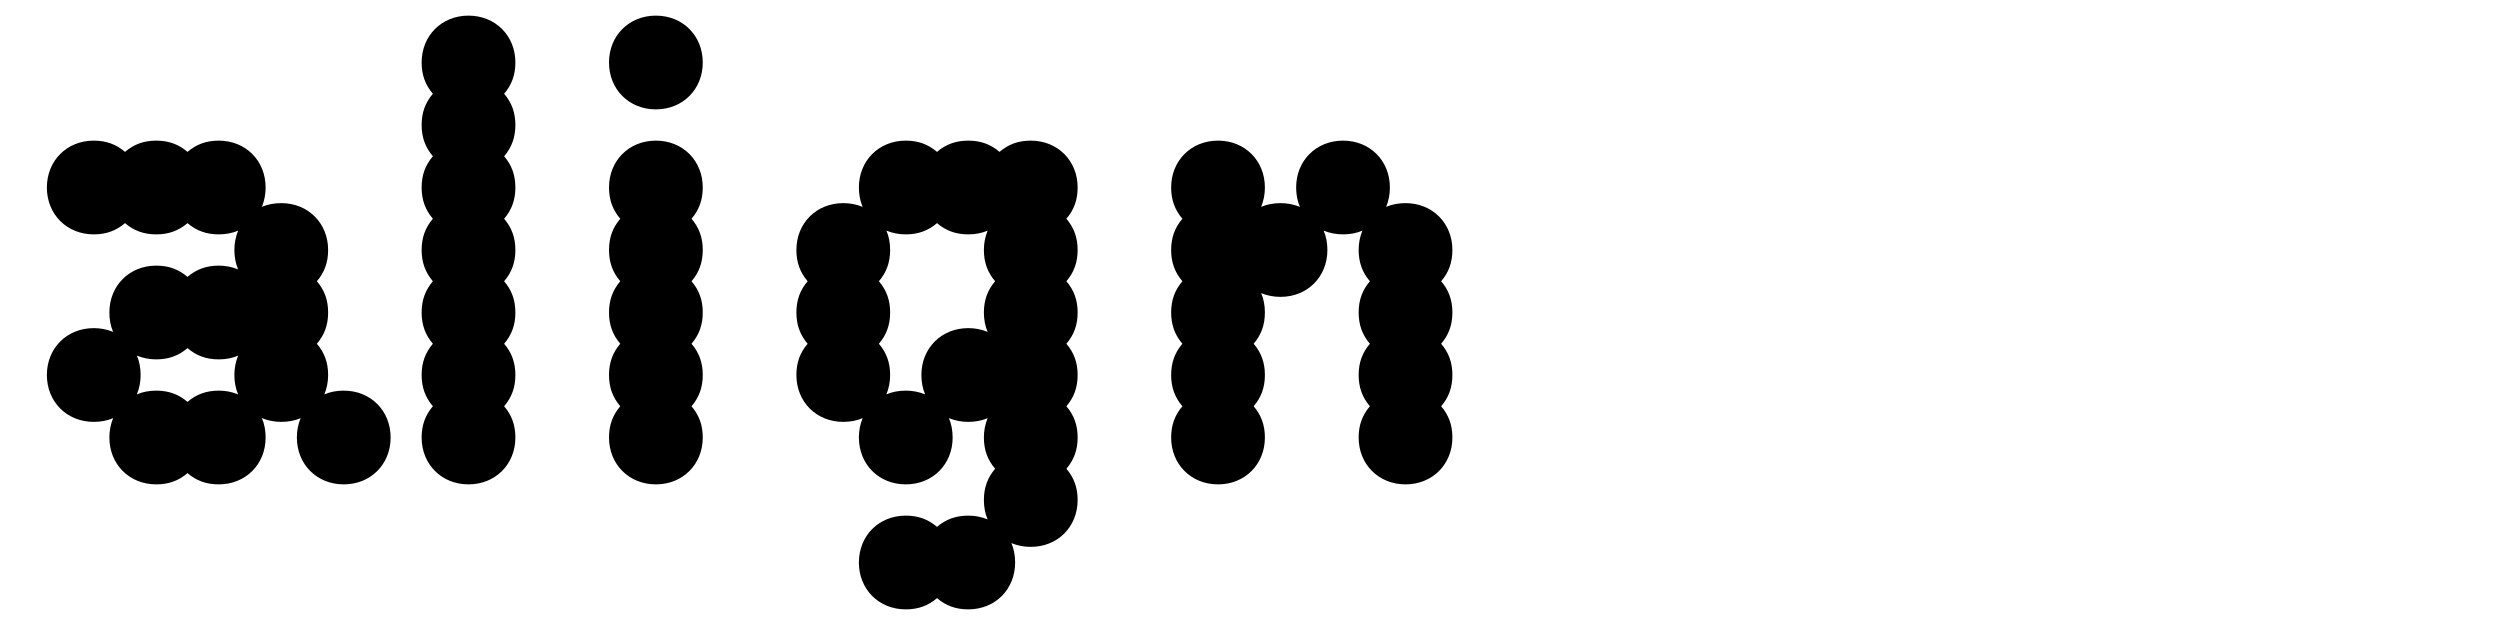 <svg width="960" height="240" viewBox="0 0 960 240" fill="none" xmlns="http://www.w3.org/2000/svg">
<rect x="0" y="0" width="960" height="240" fill="#808080" stroke="none"/>
<g clip-path="url(#clip0_48_291)">
<rect width="960" height="240" fill="white"/>
<path d="M60 186C49.68 186 42 178.32 42 168C42 165.36 42.48 162.96 43.44 160.56C41.28 161.52 38.64 162 36 162C25.68 162 18 154.32 18 144C18 133.68 25.68 126 36 126C38.64 126 41.04 126.48 43.44 127.44C42.48 125.28 42 122.64 42 120C42 109.68 49.68 102 60 102C64.8 102 68.64 103.44 72 106.32C75.36 103.44 79.2 102 84 102C86.64 102 89.04 102.48 91.44 103.44C90.48 101.28 90 98.64 90 96C90 93.36 90.48 90.96 91.44 88.56C89.28 89.52 86.64 90 84 90C79.2 90 75.36 88.56 72 85.68C68.64 88.56 64.8 90 60 90C55.2 90 51.36 88.56 48 85.68C44.64 88.56 40.8 90 36 90C25.68 90 18 82.32 18 72C18 61.68 25.68 54 36 54C40.8 54 44.64 55.44 48 58.32C51.36 55.44 55.2 54 60 54C64.8 54 68.64 55.44 72 58.32C75.36 55.44 79.2 54 84 54C94.32 54 102 61.68 102 72C102 74.64 101.52 77.04 100.56 79.44C102.72 78.48 105.36 78 108 78C118.32 78 126 85.68 126 96C126 100.8 124.56 104.64 121.68 108C124.56 111.36 126 115.2 126 120C126 124.8 124.56 128.64 121.68 132C124.56 135.36 126 139.2 126 144C126 146.64 125.52 149.04 124.56 151.44C126.72 150.48 129.36 150 132 150C142.32 150 150 157.68 150 168C150 178.32 142.32 186 132 186C121.68 186 114 178.32 114 168C114 165.36 114.48 162.96 115.44 160.56C113.28 161.52 110.64 162 108 162C105.36 162 102.96 161.52 100.56 160.56C101.52 162.72 102 165.36 102 168C102 178.32 94.32 186 84 186C79.2 186 75.36 184.56 72 181.68C68.64 184.56 64.8 186 60 186ZM84 138C79.2 138 75.36 136.56 72 133.68C68.64 136.56 64.8 138 60 138C57.36 138 54.96 137.52 52.56 136.56C53.52 138.72 54 141.36 54 144C54 146.64 53.52 149.04 52.56 151.44C54.72 150.48 57.36 150 60 150C64.8 150 68.64 151.44 72 154.32C75.36 151.44 79.2 150 84 150C86.64 150 89.04 150.48 91.44 151.44C90.48 149.28 90 146.64 90 144C90 141.36 90.48 138.96 91.44 136.56C89.28 137.52 86.64 138 84 138ZM179.906 186C169.586 186 161.906 178.32 161.906 168C161.906 163.2 163.346 159.36 166.226 156C163.346 152.64 161.906 148.8 161.906 144C161.906 139.2 163.346 135.36 166.226 132C163.346 128.64 161.906 124.8 161.906 120C161.906 115.2 163.346 111.36 166.226 108C163.346 104.64 161.906 100.8 161.906 96C161.906 91.2 163.346 87.36 166.226 84C163.346 80.64 161.906 76.8 161.906 72C161.906 67.2 163.346 63.36 166.226 60C163.346 56.64 161.906 52.8 161.906 48C161.906 43.2 163.346 39.36 166.226 36C163.346 32.64 161.906 28.8 161.906 24C161.906 13.68 169.586 6 179.906 6C190.226 6 197.906 13.68 197.906 24C197.906 28.8 196.466 32.64 193.586 36C196.466 39.36 197.906 43.2 197.906 48C197.906 52.8 196.466 56.64 193.586 60C196.466 63.36 197.906 67.2 197.906 72C197.906 76.8 196.466 80.64 193.586 84C196.466 87.36 197.906 91.2 197.906 96C197.906 100.8 196.466 104.64 193.586 108C196.466 111.36 197.906 115.2 197.906 120C197.906 124.8 196.466 128.64 193.586 132C196.466 135.36 197.906 139.2 197.906 144C197.906 148.8 196.466 152.64 193.586 156C196.466 159.36 197.906 163.2 197.906 168C197.906 178.32 190.226 186 179.906 186ZM251.859 186C241.539 186 233.859 178.32 233.859 168C233.859 163.2 235.299 159.36 238.179 156C235.299 152.64 233.859 148.8 233.859 144C233.859 139.2 235.299 135.36 238.179 132C235.299 128.64 233.859 124.8 233.859 120C233.859 115.2 235.299 111.36 238.179 108C235.299 104.64 233.859 100.8 233.859 96C233.859 91.2 235.299 87.36 238.179 84C235.299 80.64 233.859 76.8 233.859 72C233.859 61.68 241.539 54 251.859 54C262.179 54 269.859 61.68 269.859 72C269.859 76.8 268.419 80.64 265.539 84C268.419 87.36 269.859 91.2 269.859 96C269.859 100.8 268.419 104.64 265.539 108C268.419 111.36 269.859 115.2 269.859 120C269.859 124.8 268.419 128.64 265.539 132C268.419 135.36 269.859 139.2 269.859 144C269.859 148.8 268.419 152.64 265.539 156C268.419 159.36 269.859 163.2 269.859 168C269.859 178.32 262.179 186 251.859 186ZM251.859 42C241.539 42 233.859 34.32 233.859 24C233.859 13.68 241.539 6 251.859 6C262.179 6 269.859 13.68 269.859 24C269.859 34.32 262.179 42 251.859 42ZM347.812 234C337.493 234 329.813 226.32 329.813 216C329.813 205.68 337.493 198 347.812 198C352.613 198 356.453 199.44 359.813 202.32C363.173 199.44 367.013 198 371.813 198C374.453 198 376.853 198.48 379.253 199.44C378.293 197.28 377.813 194.64 377.813 192C377.813 187.2 379.253 183.36 382.133 180C379.253 176.64 377.813 172.8 377.813 168C377.813 165.36 378.293 162.96 379.253 160.56C377.093 161.52 374.453 162 371.813 162C369.173 162 366.773 161.52 364.373 160.56C365.333 162.72 365.813 165.36 365.813 168C365.813 178.32 358.133 186 347.812 186C337.493 186 329.813 178.32 329.813 168C329.813 165.36 330.293 162.96 331.253 160.56C329.093 161.52 326.453 162 323.813 162C313.493 162 305.813 154.32 305.813 144C305.813 139.2 307.253 135.36 310.133 132C307.253 128.64 305.813 124.8 305.813 120C305.813 115.2 307.253 111.36 310.133 108C307.253 104.64 305.813 100.8 305.813 96C305.813 85.68 313.493 78 323.813 78C326.453 78 328.853 78.48 331.253 79.44C330.293 77.28 329.813 74.64 329.813 72C329.813 61.68 337.493 54 347.812 54C352.613 54 356.453 55.44 359.813 58.32C363.173 55.44 367.013 54 371.813 54C376.613 54 380.453 55.44 383.813 58.32C387.173 55.44 391.013 54 395.813 54C406.133 54 413.813 61.68 413.813 72C413.813 76.8 412.373 80.64 409.493 84C412.373 87.36 413.813 91.2 413.813 96C413.813 100.8 412.373 104.64 409.493 108C412.373 111.36 413.813 115.2 413.813 120C413.813 124.8 412.373 128.64 409.493 132C412.373 135.36 413.813 139.2 413.813 144C413.813 148.8 412.373 152.64 409.493 156C412.373 159.36 413.813 163.2 413.813 168C413.813 172.8 412.373 176.64 409.493 180C412.373 183.36 413.813 187.2 413.813 192C413.813 202.32 406.133 210 395.813 210C393.173 210 390.773 209.52 388.373 208.56C389.333 210.72 389.813 213.36 389.813 216C389.813 226.32 382.133 234 371.813 234C367.013 234 363.173 232.56 359.813 229.68C356.453 232.56 352.613 234 347.812 234ZM371.813 90C367.013 90 363.173 88.56 359.813 85.68C356.453 88.56 352.613 90 347.812 90C345.173 90 342.773 89.52 340.373 88.56C341.333 90.72 341.813 93.36 341.813 96C341.813 100.8 340.373 104.64 337.493 108C340.373 111.36 341.813 115.2 341.813 120C341.813 124.8 340.373 128.64 337.493 132C340.373 135.36 341.813 139.2 341.813 144C341.813 146.64 341.333 149.04 340.373 151.44C342.533 150.48 345.173 150 347.812 150C350.453 150 352.853 150.48 355.253 151.44C354.293 149.28 353.813 146.64 353.813 144C353.813 133.68 361.493 126 371.813 126C374.453 126 376.853 126.48 379.253 127.44C378.293 125.28 377.813 122.64 377.813 120C377.813 115.2 379.253 111.36 382.133 108C379.253 104.64 377.813 100.8 377.813 96C377.813 93.36 378.293 90.96 379.253 88.56C377.093 89.52 374.453 90 371.813 90ZM467.719 186C457.399 186 449.719 178.32 449.719 168C449.719 163.2 451.159 159.36 454.039 156C451.159 152.64 449.719 148.8 449.719 144C449.719 139.2 451.159 135.36 454.039 132C451.159 128.64 449.719 124.8 449.719 120C449.719 115.2 451.159 111.36 454.039 108C451.159 104.64 449.719 100.8 449.719 96C449.719 91.2 451.159 87.36 454.039 84C451.159 80.64 449.719 76.8 449.719 72C449.719 61.68 457.399 54 467.719 54C478.039 54 485.719 61.68 485.719 72C485.719 74.64 485.239 77.04 484.279 79.44C486.439 78.48 489.079 78 491.719 78C494.359 78 496.759 78.48 499.159 79.44C498.199 77.28 497.719 74.64 497.719 72C497.719 61.68 505.399 54 515.719 54C526.039 54 533.719 61.68 533.719 72C533.719 74.64 533.239 77.04 532.279 79.44C534.439 78.48 537.079 78 539.719 78C550.039 78 557.719 85.68 557.719 96C557.719 100.8 556.279 104.64 553.399 108C556.279 111.36 557.719 115.2 557.719 120C557.719 124.8 556.279 128.64 553.399 132C556.279 135.36 557.719 139.2 557.719 144C557.719 148.8 556.279 152.64 553.399 156C556.279 159.36 557.719 163.2 557.719 168C557.719 178.32 550.039 186 539.719 186C529.399 186 521.719 178.32 521.719 168C521.719 163.2 523.159 159.36 526.039 156C523.159 152.64 521.719 148.8 521.719 144C521.719 139.2 523.159 135.36 526.039 132C523.159 128.64 521.719 124.8 521.719 120C521.719 115.2 523.159 111.36 526.039 108C523.159 104.64 521.719 100.8 521.719 96C521.719 93.36 522.199 90.96 523.159 88.56C520.999 89.52 518.359 90 515.719 90C513.079 90 510.679 89.52 508.279 88.56C509.239 90.72 509.719 93.36 509.719 96C509.719 106.32 502.039 114 491.719 114C489.079 114 486.679 113.52 484.279 112.56C485.239 114.72 485.719 117.36 485.719 120C485.719 124.8 484.279 128.64 481.399 132C484.279 135.36 485.719 139.2 485.719 144C485.719 148.8 484.279 152.64 481.399 156C484.279 159.36 485.719 163.2 485.719 168C485.719 178.32 478.039 186 467.719 186Z" fill="black"/>
</g>
<defs>
<clipPath id="clip0_48_291">
<rect width="960" height="240" fill="white"/>
</clipPath>
</defs>
</svg>
